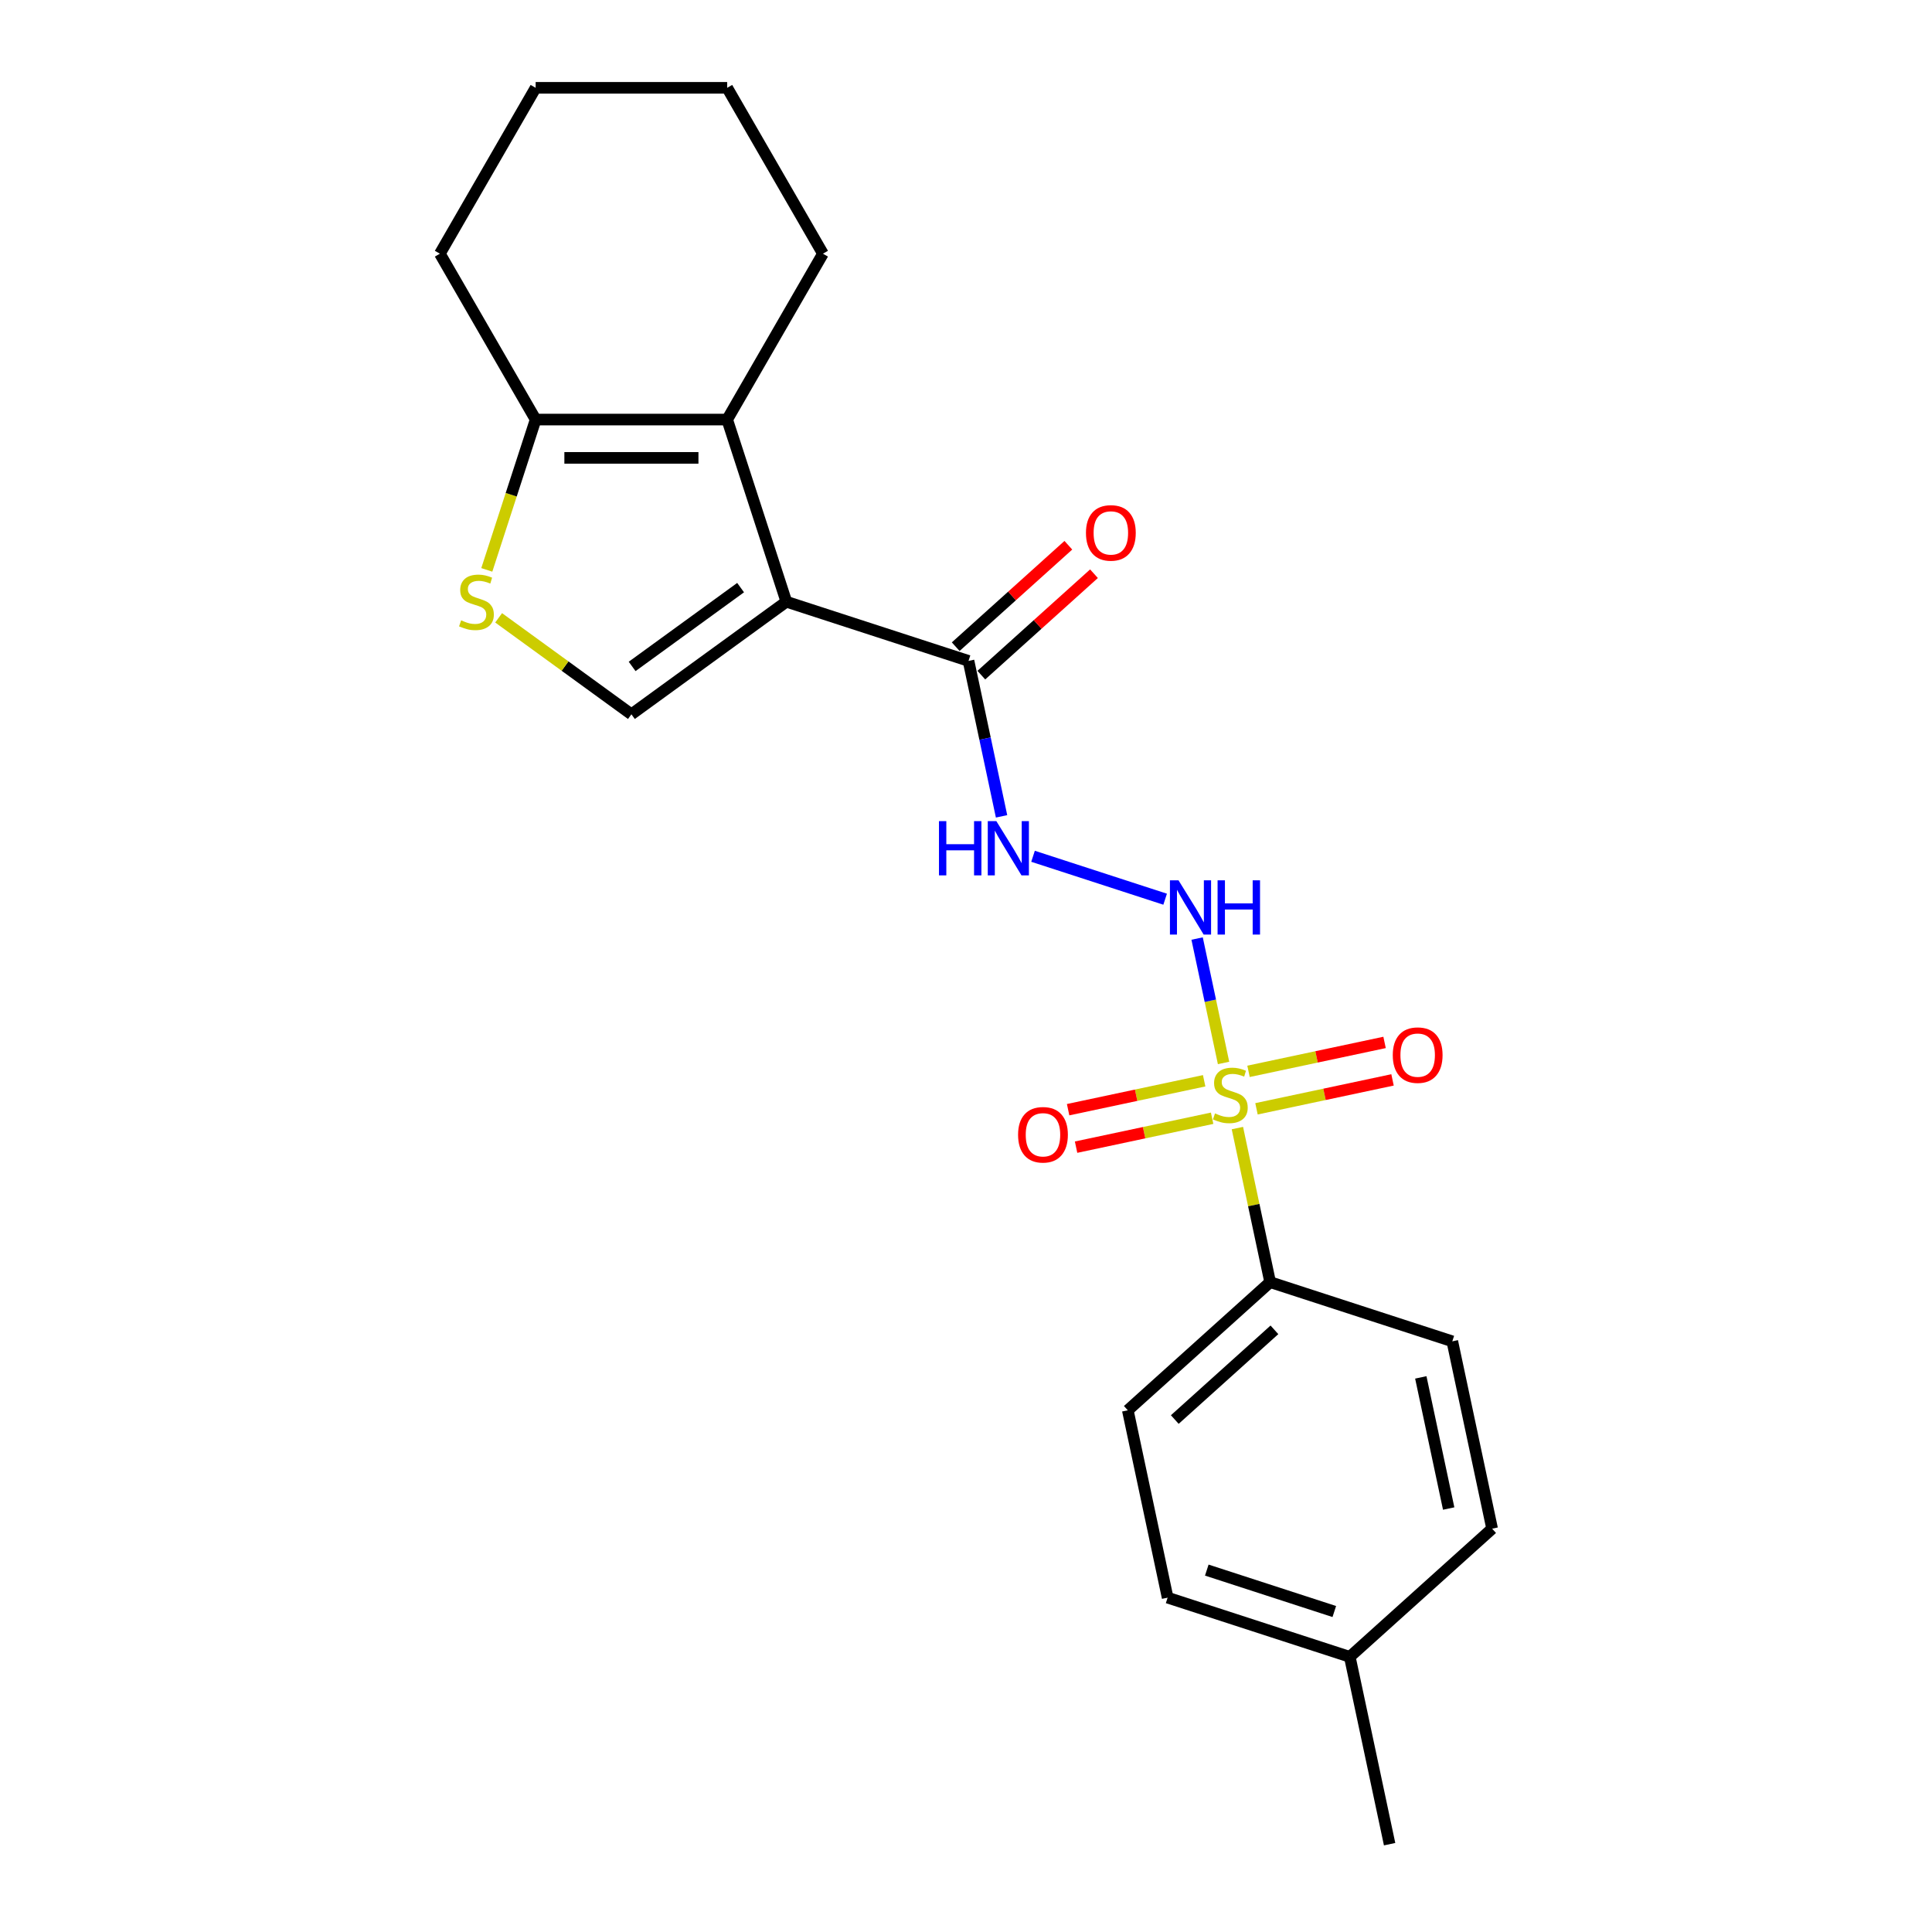<?xml version='1.0' encoding='iso-8859-1'?>
<svg version='1.1' baseProfile='full'
              xmlns='http://www.w3.org/2000/svg'
                      xmlns:rdkit='http://www.rdkit.org/xml'
                      xmlns:xlink='http://www.w3.org/1999/xlink'
                  xml:space='preserve'
width='1000px' height='1000px' viewBox='0 0 1000 1000'>
<!-- END OF HEADER -->
<rect style='opacity:1.0;fill:#FFFFFF;stroke:none' width='1000' height='1000' x='0' y='0'> </rect>
<path class='bond-1' d='M 407.019,311.45 L 376.384,217.165' style='fill:none;fill-rule:evenodd;stroke:#000000;stroke-width:6px;stroke-linecap:butt;stroke-linejoin:miter;stroke-opacity:1' />
<path class='bond-2' d='M 407.019,311.45 L 326.816,369.722' style='fill:none;fill-rule:evenodd;stroke:#000000;stroke-width:6px;stroke-linecap:butt;stroke-linejoin:miter;stroke-opacity:1' />
<path class='bond-2' d='M 383.334,304.15 L 327.192,344.94' style='fill:none;fill-rule:evenodd;stroke:#000000;stroke-width:6px;stroke-linecap:butt;stroke-linejoin:miter;stroke-opacity:1' />
<path class='bond-4' d='M 407.019,311.45 L 501.304,342.085' style='fill:none;fill-rule:evenodd;stroke:#000000;stroke-width:6px;stroke-linecap:butt;stroke-linejoin:miter;stroke-opacity:1' />
<path class='bond-0' d='M 633.311,550.186 L 626.467,517.986' style='fill:none;fill-rule:evenodd;stroke:#CCCC00;stroke-width:6px;stroke-linecap:butt;stroke-linejoin:miter;stroke-opacity:1' />
<path class='bond-0' d='M 626.467,517.986 L 619.622,485.786' style='fill:none;fill-rule:evenodd;stroke:#0000FF;stroke-width:6px;stroke-linecap:butt;stroke-linejoin:miter;stroke-opacity:1' />
<path class='bond-8' d='M 640.475,583.892 L 648.95,623.763' style='fill:none;fill-rule:evenodd;stroke:#CCCC00;stroke-width:6px;stroke-linecap:butt;stroke-linejoin:miter;stroke-opacity:1' />
<path class='bond-8' d='M 648.95,623.763 L 657.425,663.633' style='fill:none;fill-rule:evenodd;stroke:#000000;stroke-width:6px;stroke-linecap:butt;stroke-linejoin:miter;stroke-opacity:1' />
<path class='bond-9' d='M 623.272,559.405 L 588.063,566.889' style='fill:none;fill-rule:evenodd;stroke:#CCCC00;stroke-width:6px;stroke-linecap:butt;stroke-linejoin:miter;stroke-opacity:1' />
<path class='bond-9' d='M 588.063,566.889 L 552.854,574.373' style='fill:none;fill-rule:evenodd;stroke:#FF0000;stroke-width:6px;stroke-linecap:butt;stroke-linejoin:miter;stroke-opacity:1' />
<path class='bond-9' d='M 627.394,578.799 L 592.185,586.283' style='fill:none;fill-rule:evenodd;stroke:#CCCC00;stroke-width:6px;stroke-linecap:butt;stroke-linejoin:miter;stroke-opacity:1' />
<path class='bond-9' d='M 592.185,586.283 L 556.976,593.767' style='fill:none;fill-rule:evenodd;stroke:#FF0000;stroke-width:6px;stroke-linecap:butt;stroke-linejoin:miter;stroke-opacity:1' />
<path class='bond-10' d='M 650.354,573.919 L 685.563,566.435' style='fill:none;fill-rule:evenodd;stroke:#CCCC00;stroke-width:6px;stroke-linecap:butt;stroke-linejoin:miter;stroke-opacity:1' />
<path class='bond-10' d='M 685.563,566.435 L 720.772,558.951' style='fill:none;fill-rule:evenodd;stroke:#FF0000;stroke-width:6px;stroke-linecap:butt;stroke-linejoin:miter;stroke-opacity:1' />
<path class='bond-10' d='M 646.232,554.525 L 681.441,547.041' style='fill:none;fill-rule:evenodd;stroke:#CCCC00;stroke-width:6px;stroke-linecap:butt;stroke-linejoin:miter;stroke-opacity:1' />
<path class='bond-10' d='M 681.441,547.041 L 716.65,539.557' style='fill:none;fill-rule:evenodd;stroke:#FF0000;stroke-width:6px;stroke-linecap:butt;stroke-linejoin:miter;stroke-opacity:1' />
<path class='bond-6' d='M 376.384,217.165 L 277.247,217.165' style='fill:none;fill-rule:evenodd;stroke:#000000;stroke-width:6px;stroke-linecap:butt;stroke-linejoin:miter;stroke-opacity:1' />
<path class='bond-6' d='M 361.514,236.993 L 292.118,236.993' style='fill:none;fill-rule:evenodd;stroke:#000000;stroke-width:6px;stroke-linecap:butt;stroke-linejoin:miter;stroke-opacity:1' />
<path class='bond-14' d='M 376.384,217.165 L 425.953,131.31' style='fill:none;fill-rule:evenodd;stroke:#000000;stroke-width:6px;stroke-linecap:butt;stroke-linejoin:miter;stroke-opacity:1' />
<path class='bond-5' d='M 326.816,369.722 L 292.454,344.756' style='fill:none;fill-rule:evenodd;stroke:#000000;stroke-width:6px;stroke-linecap:butt;stroke-linejoin:miter;stroke-opacity:1' />
<path class='bond-5' d='M 292.454,344.756 L 258.092,319.791' style='fill:none;fill-rule:evenodd;stroke:#CCCC00;stroke-width:6px;stroke-linecap:butt;stroke-linejoin:miter;stroke-opacity:1' />
<path class='bond-3' d='M 603.075,465.427 L 534.697,443.209' style='fill:none;fill-rule:evenodd;stroke:#0000FF;stroke-width:6px;stroke-linecap:butt;stroke-linejoin:miter;stroke-opacity:1' />
<path class='bond-7' d='M 501.304,342.085 L 509.855,382.313' style='fill:none;fill-rule:evenodd;stroke:#000000;stroke-width:6px;stroke-linecap:butt;stroke-linejoin:miter;stroke-opacity:1' />
<path class='bond-7' d='M 509.855,382.313 L 518.405,422.54' style='fill:none;fill-rule:evenodd;stroke:#0000FF;stroke-width:6px;stroke-linecap:butt;stroke-linejoin:miter;stroke-opacity:1' />
<path class='bond-11' d='M 507.938,349.453 L 537.091,323.203' style='fill:none;fill-rule:evenodd;stroke:#000000;stroke-width:6px;stroke-linecap:butt;stroke-linejoin:miter;stroke-opacity:1' />
<path class='bond-11' d='M 537.091,323.203 L 566.245,296.953' style='fill:none;fill-rule:evenodd;stroke:#FF0000;stroke-width:6px;stroke-linecap:butt;stroke-linejoin:miter;stroke-opacity:1' />
<path class='bond-11' d='M 494.671,334.718 L 523.824,308.468' style='fill:none;fill-rule:evenodd;stroke:#000000;stroke-width:6px;stroke-linecap:butt;stroke-linejoin:miter;stroke-opacity:1' />
<path class='bond-11' d='M 523.824,308.468 L 552.978,282.218' style='fill:none;fill-rule:evenodd;stroke:#FF0000;stroke-width:6px;stroke-linecap:butt;stroke-linejoin:miter;stroke-opacity:1' />
<path class='bond-22' d='M 251.965,294.974 L 264.606,256.069' style='fill:none;fill-rule:evenodd;stroke:#CCCC00;stroke-width:6px;stroke-linecap:butt;stroke-linejoin:miter;stroke-opacity:1' />
<path class='bond-22' d='M 264.606,256.069 L 277.247,217.165' style='fill:none;fill-rule:evenodd;stroke:#000000;stroke-width:6px;stroke-linecap:butt;stroke-linejoin:miter;stroke-opacity:1' />
<path class='bond-18' d='M 277.247,217.165 L 227.678,131.31' style='fill:none;fill-rule:evenodd;stroke:#000000;stroke-width:6px;stroke-linecap:butt;stroke-linejoin:miter;stroke-opacity:1' />
<path class='bond-12' d='M 657.425,663.633 L 583.751,729.969' style='fill:none;fill-rule:evenodd;stroke:#000000;stroke-width:6px;stroke-linecap:butt;stroke-linejoin:miter;stroke-opacity:1' />
<path class='bond-12' d='M 659.641,688.318 L 608.07,734.753' style='fill:none;fill-rule:evenodd;stroke:#000000;stroke-width:6px;stroke-linecap:butt;stroke-linejoin:miter;stroke-opacity:1' />
<path class='bond-13' d='M 657.425,663.633 L 751.71,694.268' style='fill:none;fill-rule:evenodd;stroke:#000000;stroke-width:6px;stroke-linecap:butt;stroke-linejoin:miter;stroke-opacity:1' />
<path class='bond-16' d='M 583.751,729.969 L 604.363,826.94' style='fill:none;fill-rule:evenodd;stroke:#000000;stroke-width:6px;stroke-linecap:butt;stroke-linejoin:miter;stroke-opacity:1' />
<path class='bond-15' d='M 751.71,694.268 L 772.322,791.239' style='fill:none;fill-rule:evenodd;stroke:#000000;stroke-width:6px;stroke-linecap:butt;stroke-linejoin:miter;stroke-opacity:1' />
<path class='bond-15' d='M 735.407,712.936 L 749.836,780.816' style='fill:none;fill-rule:evenodd;stroke:#000000;stroke-width:6px;stroke-linecap:butt;stroke-linejoin:miter;stroke-opacity:1' />
<path class='bond-20' d='M 425.953,131.31 L 376.384,45.455' style='fill:none;fill-rule:evenodd;stroke:#000000;stroke-width:6px;stroke-linecap:butt;stroke-linejoin:miter;stroke-opacity:1' />
<path class='bond-17' d='M 772.322,791.239 L 698.648,857.575' style='fill:none;fill-rule:evenodd;stroke:#000000;stroke-width:6px;stroke-linecap:butt;stroke-linejoin:miter;stroke-opacity:1' />
<path class='bond-24' d='M 604.363,826.94 L 698.648,857.575' style='fill:none;fill-rule:evenodd;stroke:#000000;stroke-width:6px;stroke-linecap:butt;stroke-linejoin:miter;stroke-opacity:1' />
<path class='bond-24' d='M 624.633,812.678 L 690.633,834.122' style='fill:none;fill-rule:evenodd;stroke:#000000;stroke-width:6px;stroke-linecap:butt;stroke-linejoin:miter;stroke-opacity:1' />
<path class='bond-19' d='M 698.648,857.575 L 719.26,954.545' style='fill:none;fill-rule:evenodd;stroke:#000000;stroke-width:6px;stroke-linecap:butt;stroke-linejoin:miter;stroke-opacity:1' />
<path class='bond-23' d='M 227.678,131.31 L 277.247,45.455' style='fill:none;fill-rule:evenodd;stroke:#000000;stroke-width:6px;stroke-linecap:butt;stroke-linejoin:miter;stroke-opacity:1' />
<path class='bond-21' d='M 376.384,45.455 L 277.247,45.455' style='fill:none;fill-rule:evenodd;stroke:#000000;stroke-width:6px;stroke-linecap:butt;stroke-linejoin:miter;stroke-opacity:1' />
<path  class='atom-1' d='M 628.882 576.298
Q 629.199 576.417, 630.508 576.972
Q 631.816 577.528, 633.244 577.884
Q 634.711 578.202, 636.139 578.202
Q 638.796 578.202, 640.342 576.933
Q 641.889 575.624, 641.889 573.364
Q 641.889 571.817, 641.096 570.866
Q 640.342 569.914, 639.153 569.398
Q 637.963 568.883, 635.98 568.288
Q 633.482 567.535, 631.975 566.821
Q 630.508 566.107, 629.437 564.6
Q 628.406 563.093, 628.406 560.555
Q 628.406 557.026, 630.785 554.845
Q 633.204 552.664, 637.963 552.664
Q 641.215 552.664, 644.903 554.211
L 643.991 557.264
Q 640.62 555.876, 638.082 555.876
Q 635.346 555.876, 633.839 557.026
Q 632.332 558.136, 632.372 560.079
Q 632.372 561.586, 633.125 562.498
Q 633.918 563.41, 635.029 563.926
Q 636.179 564.441, 638.082 565.036
Q 640.62 565.829, 642.127 566.622
Q 643.634 567.416, 644.704 569.041
Q 645.815 570.628, 645.815 573.364
Q 645.815 577.25, 643.197 579.352
Q 640.62 581.414, 636.297 581.414
Q 633.799 581.414, 631.896 580.859
Q 630.032 580.343, 627.811 579.431
L 628.882 576.298
' fill='#CCCC00'/>
<path  class='atom-4' d='M 609.995 455.653
L 619.195 470.524
Q 620.107 471.991, 621.574 474.648
Q 623.042 477.305, 623.121 477.464
L 623.121 455.653
L 626.849 455.653
L 626.849 483.729
L 623.002 483.729
L 613.128 467.471
Q 611.978 465.567, 610.749 463.386
Q 609.559 461.205, 609.202 460.531
L 609.202 483.729
L 605.554 483.729
L 605.554 455.653
L 609.995 455.653
' fill='#0000FF'/>
<path  class='atom-4' d='M 630.219 455.653
L 634.026 455.653
L 634.026 467.59
L 648.381 467.59
L 648.381 455.653
L 652.188 455.653
L 652.188 483.729
L 648.381 483.729
L 648.381 470.762
L 634.026 470.762
L 634.026 483.729
L 630.219 483.729
L 630.219 455.653
' fill='#0000FF'/>
<path  class='atom-6' d='M 238.681 321.086
Q 238.998 321.205, 240.307 321.761
Q 241.615 322.316, 243.043 322.673
Q 244.51 322.99, 245.938 322.99
Q 248.595 322.99, 250.141 321.721
Q 251.688 320.412, 251.688 318.152
Q 251.688 316.605, 250.895 315.654
Q 250.141 314.702, 248.952 314.187
Q 247.762 313.671, 245.779 313.076
Q 243.281 312.323, 241.774 311.609
Q 240.307 310.895, 239.236 309.388
Q 238.205 307.881, 238.205 305.343
Q 238.205 301.814, 240.584 299.633
Q 243.003 297.452, 247.762 297.452
Q 251.014 297.452, 254.701 298.999
L 253.789 302.052
Q 250.419 300.664, 247.881 300.664
Q 245.145 300.664, 243.638 301.814
Q 242.131 302.925, 242.171 304.868
Q 242.171 306.375, 242.924 307.287
Q 243.717 308.199, 244.827 308.714
Q 245.977 309.23, 247.881 309.824
Q 250.419 310.618, 251.926 311.411
Q 253.433 312.204, 254.503 313.83
Q 255.614 315.416, 255.614 318.152
Q 255.614 322.038, 252.996 324.14
Q 250.419 326.202, 246.096 326.202
Q 243.598 326.202, 241.695 325.647
Q 239.831 325.131, 237.61 324.219
L 238.681 321.086
' fill='#CCCC00'/>
<path  class='atom-8' d='M 486.009 425.018
L 489.815 425.018
L 489.815 436.955
L 504.171 436.955
L 504.171 425.018
L 507.977 425.018
L 507.977 453.094
L 504.171 453.094
L 504.171 440.127
L 489.815 440.127
L 489.815 453.094
L 486.009 453.094
L 486.009 425.018
' fill='#0000FF'/>
<path  class='atom-8' d='M 515.71 425.018
L 524.91 439.889
Q 525.822 441.356, 527.289 444.013
Q 528.757 446.67, 528.836 446.829
L 528.836 425.018
L 532.563 425.018
L 532.563 453.094
L 528.717 453.094
L 518.843 436.836
Q 517.693 434.932, 516.464 432.751
Q 515.274 430.57, 514.917 429.896
L 514.917 453.094
L 511.269 453.094
L 511.269 425.018
L 515.71 425.018
' fill='#0000FF'/>
<path  class='atom-10' d='M 526.954 587.353
Q 526.954 580.612, 530.285 576.845
Q 533.616 573.077, 539.842 573.077
Q 546.068 573.077, 549.399 576.845
Q 552.73 580.612, 552.73 587.353
Q 552.73 594.174, 549.359 598.06
Q 545.989 601.907, 539.842 601.907
Q 533.656 601.907, 530.285 598.06
Q 526.954 594.214, 526.954 587.353
M 539.842 598.734
Q 544.125 598.734, 546.425 595.879
Q 548.765 592.984, 548.765 587.353
Q 548.765 581.841, 546.425 579.065
Q 544.125 576.25, 539.842 576.25
Q 535.559 576.25, 533.22 579.026
Q 530.92 581.802, 530.92 587.353
Q 530.92 593.024, 533.22 595.879
Q 535.559 598.734, 539.842 598.734
' fill='#FF0000'/>
<path  class='atom-11' d='M 720.896 546.13
Q 720.896 539.388, 724.227 535.621
Q 727.558 531.854, 733.784 531.854
Q 740.01 531.854, 743.341 535.621
Q 746.672 539.388, 746.672 546.13
Q 746.672 552.95, 743.301 556.836
Q 739.93 560.683, 733.784 560.683
Q 727.598 560.683, 724.227 556.836
Q 720.896 552.99, 720.896 546.13
M 733.784 557.511
Q 738.067 557.511, 740.367 554.655
Q 742.706 551.761, 742.706 546.13
Q 742.706 540.618, 740.367 537.842
Q 738.067 535.026, 733.784 535.026
Q 729.501 535.026, 727.161 537.802
Q 724.861 540.578, 724.861 546.13
Q 724.861 551.8, 727.161 554.655
Q 729.501 557.511, 733.784 557.511
' fill='#FF0000'/>
<path  class='atom-12' d='M 562.09 275.829
Q 562.09 269.088, 565.421 265.32
Q 568.752 261.553, 574.978 261.553
Q 581.203 261.553, 584.534 265.32
Q 587.865 269.088, 587.865 275.829
Q 587.865 282.65, 584.495 286.536
Q 581.124 290.382, 574.978 290.382
Q 568.791 290.382, 565.421 286.536
Q 562.09 282.689, 562.09 275.829
M 574.978 287.21
Q 579.26 287.21, 581.56 284.355
Q 583.9 281.46, 583.9 275.829
Q 583.9 270.317, 581.56 267.541
Q 579.26 264.726, 574.978 264.726
Q 570.695 264.726, 568.355 267.501
Q 566.055 270.277, 566.055 275.829
Q 566.055 281.5, 568.355 284.355
Q 570.695 287.21, 574.978 287.21
' fill='#FF0000'/>
</svg>
